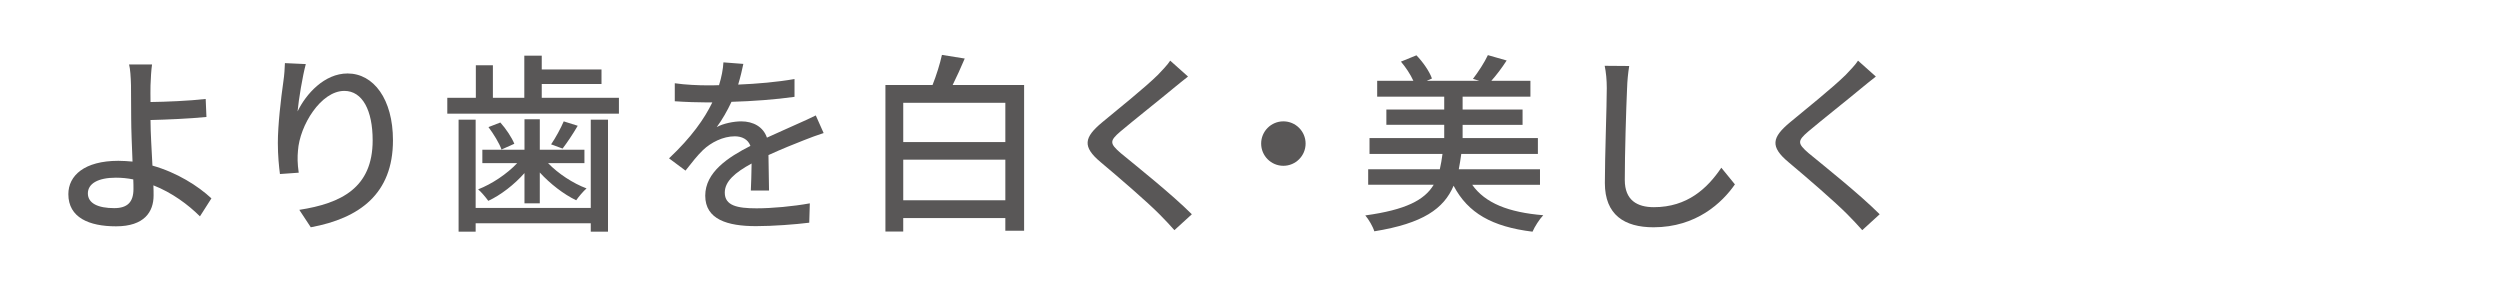<?xml version="1.0" encoding="UTF-8"?>
<svg id="_レイヤー_2" data-name="レイヤー 2" xmlns="http://www.w3.org/2000/svg" viewBox="0 0 235 27">
  <defs>
    <style>
      .cls-1 {
        fill: none;
      }

      .cls-2 {
        fill: #595757;
      }
    </style>
  </defs>
  <g id="_レイヤー_1-2" data-name="レイヤー 1">
    <g>
      <path class="cls-2" d="m14.148,8.005c-.018.45,0,1.008,0,1.585,1.44-.018,3.638-.108,5.186-.288l.072,1.692c-1.566.162-3.799.252-5.258.288,0,1.152.108,2.809.181,4.285,2.305.648,4.285,1.908,5.545,3.079l-1.08,1.692c-1.099-1.098-2.629-2.233-4.375-2.917.018.36.018.684.018.954,0,1.53-.864,2.899-3.529,2.899-2.521,0-4.483-.81-4.483-3.025,0-1.746,1.513-3.133,4.7-3.133.45,0,.9.036,1.332.072-.054-1.422-.126-3.025-.126-4.051,0-1.062-.018-2.359-.018-3.133-.019-.756-.072-1.549-.181-1.945h2.161c-.072.45-.126,1.332-.144,1.945Zm-3.403,11.559c1.243,0,1.801-.576,1.801-1.8,0-.234,0-.54-.018-.9-.54-.108-1.08-.162-1.639-.162-1.675,0-2.629.558-2.629,1.476,0,.936.954,1.386,2.484,1.386Z"/>
      <path class="cls-2" d="m27.972,10.471c.792-1.639,2.521-3.565,4.699-3.565,2.448,0,4.268,2.413,4.268,6.284,0,5.023-3.134,7.328-7.725,8.174l-1.08-1.638c3.942-.612,6.896-2.071,6.896-6.536,0-2.809-.954-4.646-2.665-4.646-2.196,0-4.194,3.241-4.356,5.618-.055.594-.055,1.206.071,2.071l-1.765.126c-.09-.684-.197-1.728-.197-2.917,0-1.692.288-4.159.521-5.798.091-.612.126-1.206.144-1.711l1.963.09c-.307,1.134-.667,3.313-.774,4.447Z"/>
      <path class="cls-2" d="m58.179,9.193v1.494h-16.133v-1.494h2.683v-3.061h1.603v3.061h2.953v-3.961h1.639v1.296h5.617v1.368h-5.617v1.296h7.256Zm-2.647,2.053h1.62v10.533h-1.62v-.792h-10.821v.792h-1.603v-10.533h1.603v8.3h10.821v-8.3Zm-6.231,5.023c-.954,1.08-2.232,2.071-3.402,2.611-.234-.324-.667-.846-.955-1.08,1.297-.504,2.701-1.44,3.674-2.467h-3.277v-1.26h3.961v-2.863h1.44v2.863h4.195v1.26h-3.421c.954.99,2.358,1.909,3.619,2.377-.306.27-.738.774-.973,1.116-1.17-.558-2.448-1.548-3.421-2.611v2.899h-1.44v-2.845Zm-2.269-4.753c.54.594,1.08,1.422,1.315,1.998l-1.206.54c-.198-.576-.738-1.458-1.225-2.107l1.116-.432Zm7.274.306c-.469.81-1.009,1.602-1.423,2.143l-1.08-.396c.414-.594.918-1.53,1.188-2.161l1.315.414Z"/>
      <path class="cls-2" d="m69.39,7.951c1.765-.072,3.655-.234,5.294-.522v1.674c-1.765.252-3.979.414-5.924.468-.396.846-.882,1.692-1.387,2.377.595-.342,1.603-.54,2.305-.54,1.135,0,2.071.522,2.413,1.53,1.116-.522,2.035-.9,2.881-1.296.612-.27,1.135-.504,1.711-.792l.738,1.657c-.522.162-1.297.45-1.837.666-.918.36-2.089.828-3.349,1.404.018,1.026.035,2.467.054,3.331h-1.711c.036-.63.055-1.657.072-2.539-1.549.846-2.521,1.674-2.521,2.737,0,1.224,1.17,1.476,2.988,1.476,1.459,0,3.422-.18,5.006-.468l-.054,1.819c-1.297.162-3.385.324-5.006.324-2.683,0-4.771-.63-4.771-2.863,0-2.215,2.161-3.619,4.249-4.681-.233-.63-.81-.9-1.476-.9-1.099,0-2.233.576-2.989,1.296-.522.504-1.044,1.17-1.639,1.927l-1.548-1.152c2.106-1.98,3.33-3.727,4.068-5.258h-.521c-.757,0-1.999-.036-3.007-.108v-1.693c.954.144,2.232.198,3.097.198.342,0,.702,0,1.062-.018.233-.738.378-1.494.414-2.143l1.872.144c-.107.504-.252,1.17-.486,1.945Z"/>
      <path class="cls-2" d="m96.266,7.987v13.702h-1.765v-1.188h-9.597v1.26h-1.674V7.987h4.429c.36-.9.702-1.998.883-2.827l2.143.342c-.36.846-.757,1.728-1.135,2.485h6.716Zm-11.361,1.675v3.691h9.597v-3.691h-9.597Zm9.597,9.165v-3.817h-9.597v3.817h9.597Z"/>
      <path class="cls-2" d="m110.287,8.311c-1.207,1.008-3.691,2.971-4.97,4.051-1.026.882-1.026,1.117.036,2.035,1.53,1.26,4.808,3.871,6.68,5.744l-1.639,1.494c-.432-.486-.899-.99-1.368-1.458-1.206-1.224-3.889-3.529-5.564-4.934-1.746-1.458-1.566-2.323.144-3.745,1.387-1.152,3.998-3.241,5.222-4.447.414-.432.936-.972,1.171-1.35l1.674,1.494c-.449.342-1.025.828-1.386,1.116Z"/>
      <path class="cls-2" d="m122.726,13.496c0,1.152-.936,2.089-2.089,2.089s-2.089-.936-2.089-2.089.936-2.089,2.089-2.089,2.089.936,2.089,2.089Z"/>
      <path class="cls-2" d="m138.386,17.368c1.224,1.728,3.402,2.593,6.68,2.863-.36.378-.81,1.08-1.009,1.548-3.799-.468-6.067-1.746-7.418-4.321-.918,2.161-2.881,3.547-7.454,4.285-.126-.432-.522-1.116-.847-1.494,3.8-.522,5.564-1.44,6.429-2.881h-6.158v-1.458h6.734c.107-.45.18-.918.252-1.44h-6.86v-1.494h7.022v-1.242h-5.438v-1.44h5.438v-1.206h-6.302v-1.494h3.402c-.27-.594-.72-1.278-1.17-1.8l1.458-.594c.612.63,1.225,1.512,1.459,2.179l-.486.216h4.934l-.595-.18c.486-.63,1.099-1.566,1.404-2.233l1.765.504c-.45.702-.972,1.387-1.44,1.909h3.674v1.494h-6.374v1.206h5.636v1.44h-5.636v1.242h7.076v1.494h-7.202c-.072.504-.144.99-.234,1.44h7.634v1.458h-6.373Z"/>
      <path class="cls-2" d="m152.946,8.275c-.09,1.998-.216,6.158-.216,8.643,0,1.909,1.17,2.557,2.736,2.557,3.151,0,5.042-1.783,6.338-3.709l1.278,1.566c-1.188,1.711-3.619,4.033-7.652,4.033-2.736,0-4.573-1.17-4.573-4.159,0-2.557.18-7.202.18-8.931,0-.756-.071-1.494-.197-2.089l2.305.018c-.108.666-.181,1.422-.198,2.071Z"/>
      <path class="cls-2" d="m174.943,8.311c-1.206,1.008-3.69,2.971-4.969,4.051-1.026.882-1.026,1.117.035,2.035,1.531,1.26,4.808,3.871,6.681,5.744l-1.639,1.494c-.433-.486-.9-.99-1.368-1.458-1.207-1.224-3.89-3.529-5.564-4.934-1.746-1.458-1.566-2.323.144-3.745,1.387-1.152,3.997-3.241,5.222-4.447.414-.432.936-.972,1.17-1.35l1.675,1.494c-.45.342-1.026.828-1.387,1.116Z"/>
    </g>
    <rect id="_スライス_" data-name="&amp;lt;スライス&amp;gt;" class="cls-1" y="0" width="235" height="27"/>
  </g>
</svg>